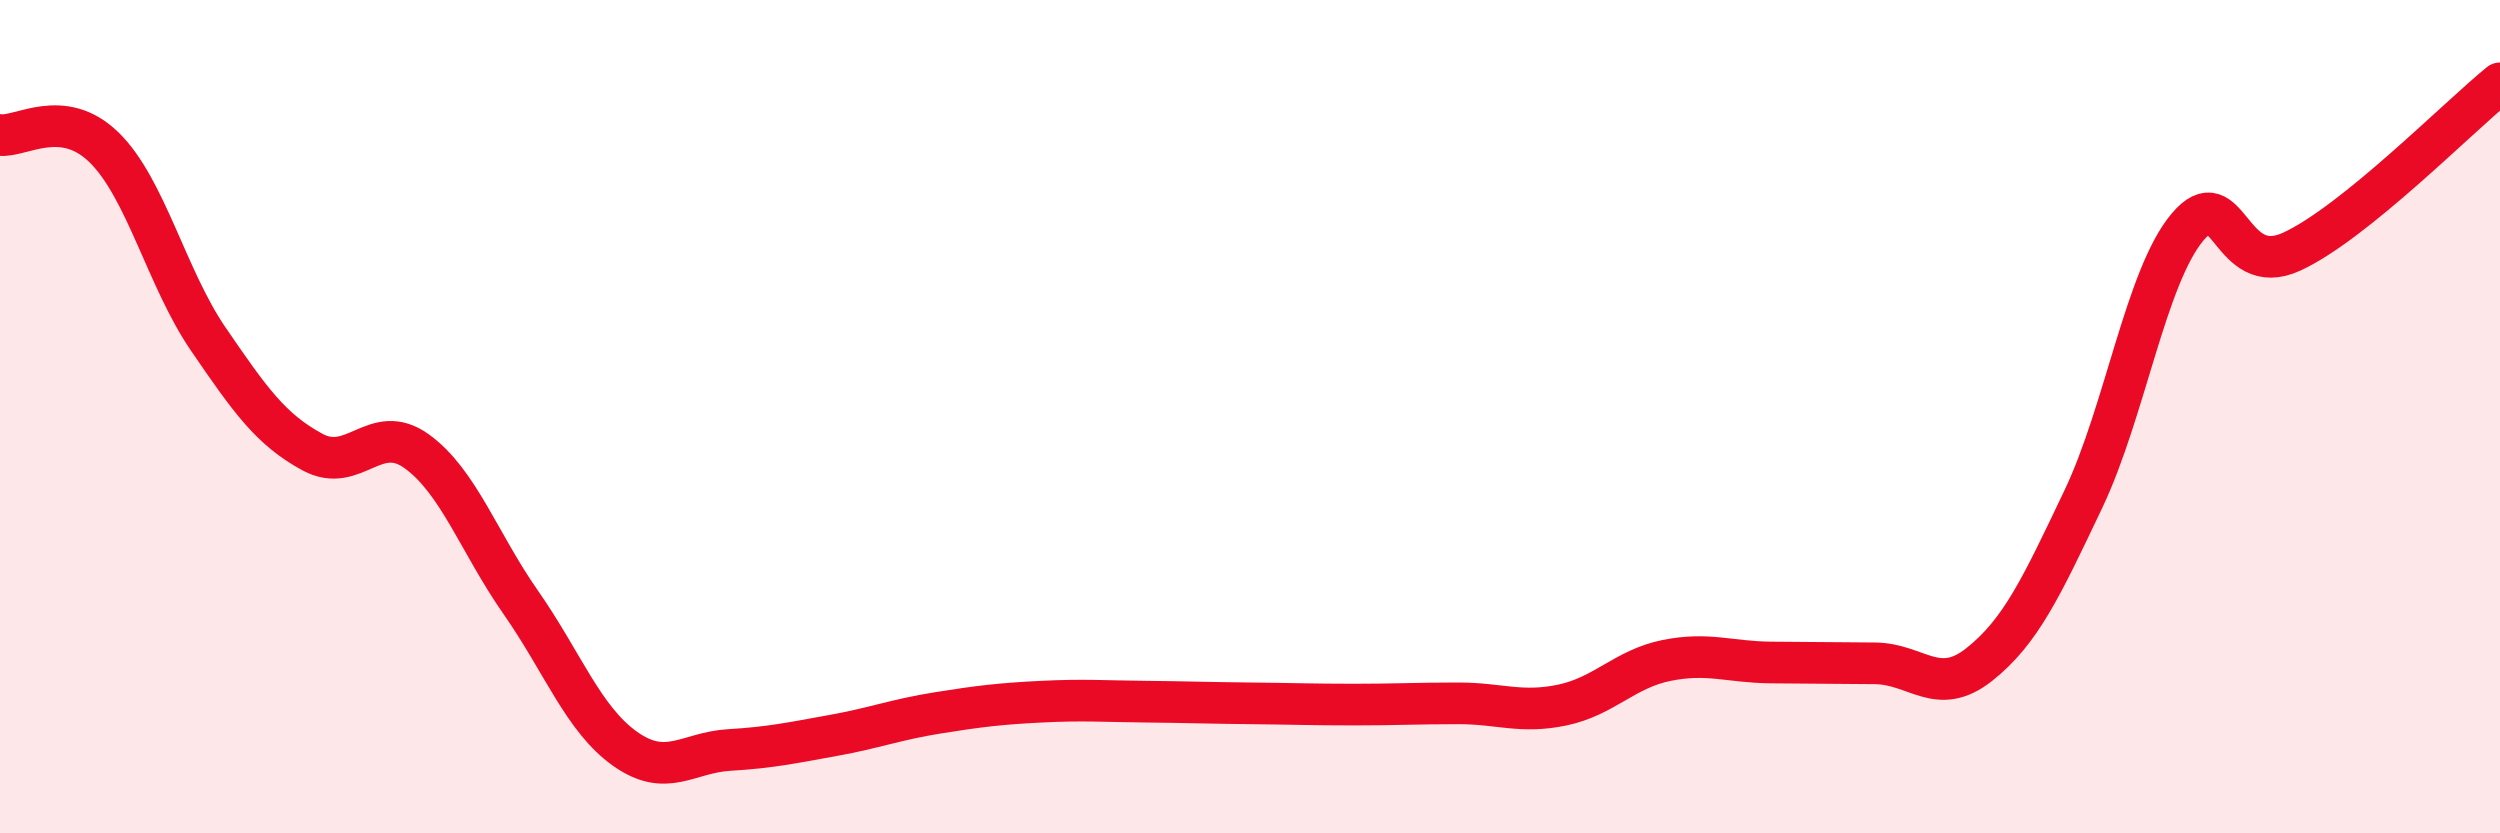 
    <svg width="60" height="20" viewBox="0 0 60 20" xmlns="http://www.w3.org/2000/svg">
      <path
        d="M 0,3.24 C 0.5,3.3 1.5,2.56 2.5,3.54 C 3.5,4.52 4,6.68 5,8.14 C 6,9.6 6.5,10.31 7.5,10.85 C 8.5,11.39 9,10.11 10,10.83 C 11,11.55 11.5,13.03 12.5,14.46 C 13.5,15.89 14,17.26 15,17.97 C 16,18.68 16.5,18.06 17.5,18 C 18.5,17.94 19,17.83 20,17.65 C 21,17.47 21.5,17.27 22.5,17.11 C 23.5,16.95 24,16.89 25,16.84 C 26,16.79 26.5,16.83 27.5,16.84 C 28.5,16.85 29,16.87 30,16.88 C 31,16.89 31.5,16.91 32.5,16.91 C 33.5,16.91 34,16.88 35,16.88 C 36,16.88 36.5,17.13 37.5,16.92 C 38.5,16.71 39,16.05 40,15.85 C 41,15.65 41.5,15.89 42.5,15.9 C 43.5,15.91 44,15.91 45,15.92 C 46,15.93 46.5,16.74 47.5,15.95 C 48.5,15.16 49,14.08 50,11.98 C 51,9.88 51.5,6.64 52.5,5.45 C 53.5,4.26 53.5,6.73 55,6.04 C 56.5,5.35 59,2.81 60,2L60 20L0 20Z"
        fill="#EB0A25"
        opacity="0.1"
        stroke-linecap="round"
        stroke-linejoin="round"
      />
      <path
        d="M 0,3.24 C 0.5,3.3 1.5,2.56 2.5,3.54 C 3.5,4.52 4,6.68 5,8.14 C 6,9.6 6.5,10.31 7.5,10.85 C 8.5,11.39 9,10.11 10,10.83 C 11,11.55 11.5,13.03 12.5,14.46 C 13.5,15.89 14,17.26 15,17.97 C 16,18.68 16.5,18.06 17.5,18 C 18.5,17.94 19,17.83 20,17.65 C 21,17.47 21.5,17.27 22.5,17.11 C 23.5,16.95 24,16.89 25,16.84 C 26,16.79 26.5,16.83 27.5,16.84 C 28.5,16.85 29,16.87 30,16.88 C 31,16.89 31.5,16.91 32.5,16.91 C 33.5,16.91 34,16.88 35,16.88 C 36,16.88 36.5,17.13 37.5,16.92 C 38.5,16.71 39,16.05 40,15.85 C 41,15.65 41.5,15.89 42.5,15.9 C 43.5,15.91 44,15.91 45,15.92 C 46,15.93 46.5,16.74 47.5,15.95 C 48.5,15.16 49,14.08 50,11.98 C 51,9.88 51.5,6.64 52.5,5.45 C 53.5,4.26 53.5,6.73 55,6.04 C 56.5,5.35 59,2.81 60,2"
        stroke="#EB0A25"
        stroke-width="1"
        fill="none"
        stroke-linecap="round"
        stroke-linejoin="round"
      />
    </svg>
  